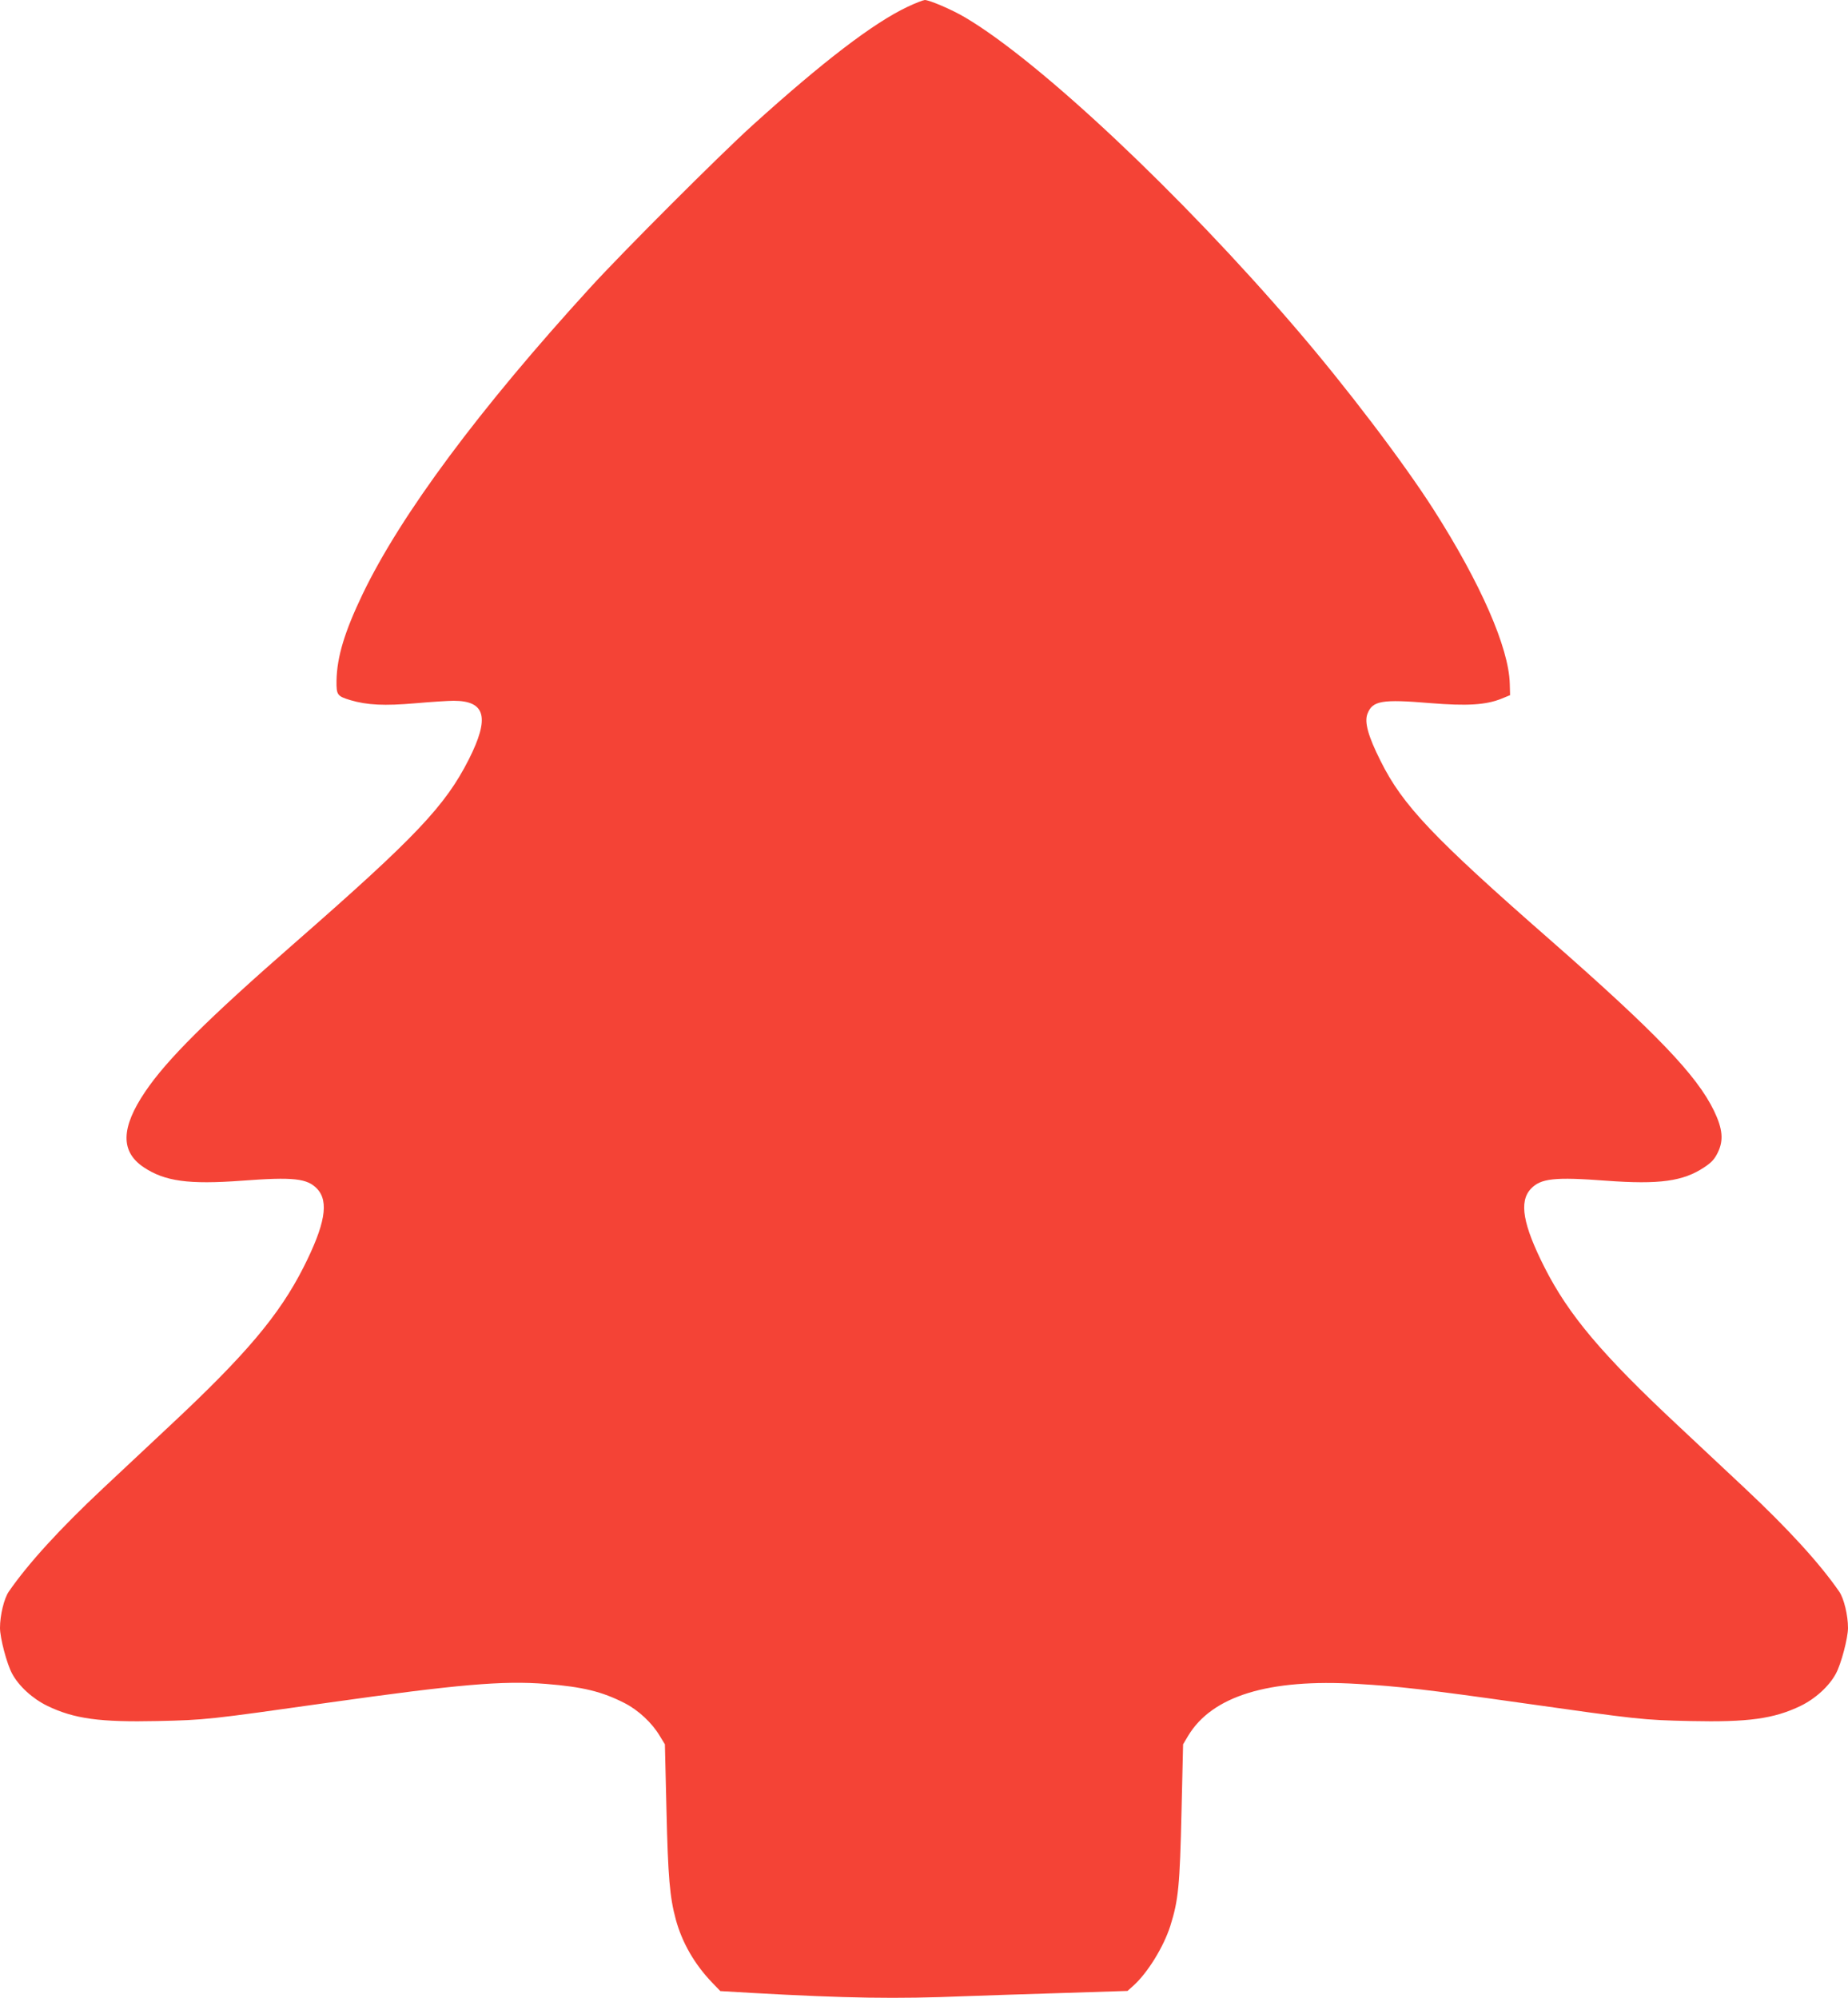 <?xml version="1.0" standalone="no"?>
<!DOCTYPE svg PUBLIC "-//W3C//DTD SVG 20010904//EN"
 "http://www.w3.org/TR/2001/REC-SVG-20010904/DTD/svg10.dtd">
<svg version="1.0" xmlns="http://www.w3.org/2000/svg"
 width="1184pt" height="1280pt" viewBox="0 0 1184 1280"
 preserveAspectRatio="xMidYMid meet">
<g transform="translate(0,1280) scale(0.1,-0.1)"
fill="#f44336" stroke="none">
<path d="M5814 12756 c-218 -103 -542 -351 -994 -760 -209 -189 -826 -806
-1036 -1036 -711 -778 -1215 -1456 -1460 -1965 -116 -242 -165 -403 -168 -556
-1 -92 4 -99 89 -125 109 -32 218 -37 416 -20 102 9 212 16 245 16 205 0 233
-107 98 -375 -151 -298 -339 -497 -1114 -1175 -562 -491 -821 -749 -960 -955
-156 -231 -159 -384 -9 -484 135 -90 287 -111 628 -86 332 25 420 15 483 -52
77 -82 51 -229 -88 -504 -155 -305 -367 -557 -854 -1012 -124 -116 -318 -298
-431 -404 -275 -258 -478 -480 -603 -661 -30 -44 -56 -151 -56 -232 0 -65 44
-231 77 -292 43 -81 132 -162 227 -208 172 -83 338 -105 705 -97 309 7 326 9
1096 118 829 117 1116 142 1393 120 237 -19 359 -49 504 -123 88 -45 176 -127
225 -210 l33 -54 10 -419 c10 -433 21 -560 60 -704 41 -150 121 -287 232 -403
l53 -55 205 -12 c607 -34 921 -39 1360 -21 129 5 417 14 639 21 l405 13 38 34
c91 82 193 248 236 382 52 166 61 254 72 739 l10 425 32 54 c154 256 516 367
1085 333 262 -15 451 -37 1038 -120 770 -109 787 -111 1096 -118 367 -8 533
14 705 97 95 46 184 127 227 208 33 61 77 227 77 292 0 81 -26 188 -56 232
-125 181 -328 403 -603 661 -113 106 -307 288 -431 404 -487 455 -699 707
-854 1012 -139 275 -165 422 -88 504 63 67 151 77 483 52 341 -25 493 -4 628
86 47 31 66 52 87 95 38 78 31 152 -25 268 -110 227 -371 499 -1046 1091 -755
661 -949 866 -1090 1150 -80 159 -104 248 -84 301 32 85 93 95 403 69 235 -19
355 -12 455 28 l56 23 -2 74 c-6 229 -186 642 -488 1115 -193 302 -560 786
-886 1165 -734 856 -1639 1707 -2115 1988 -82 49 -229 112 -259 112 -11 -1
-61 -20 -111 -44z"/>
</g>
</svg>
